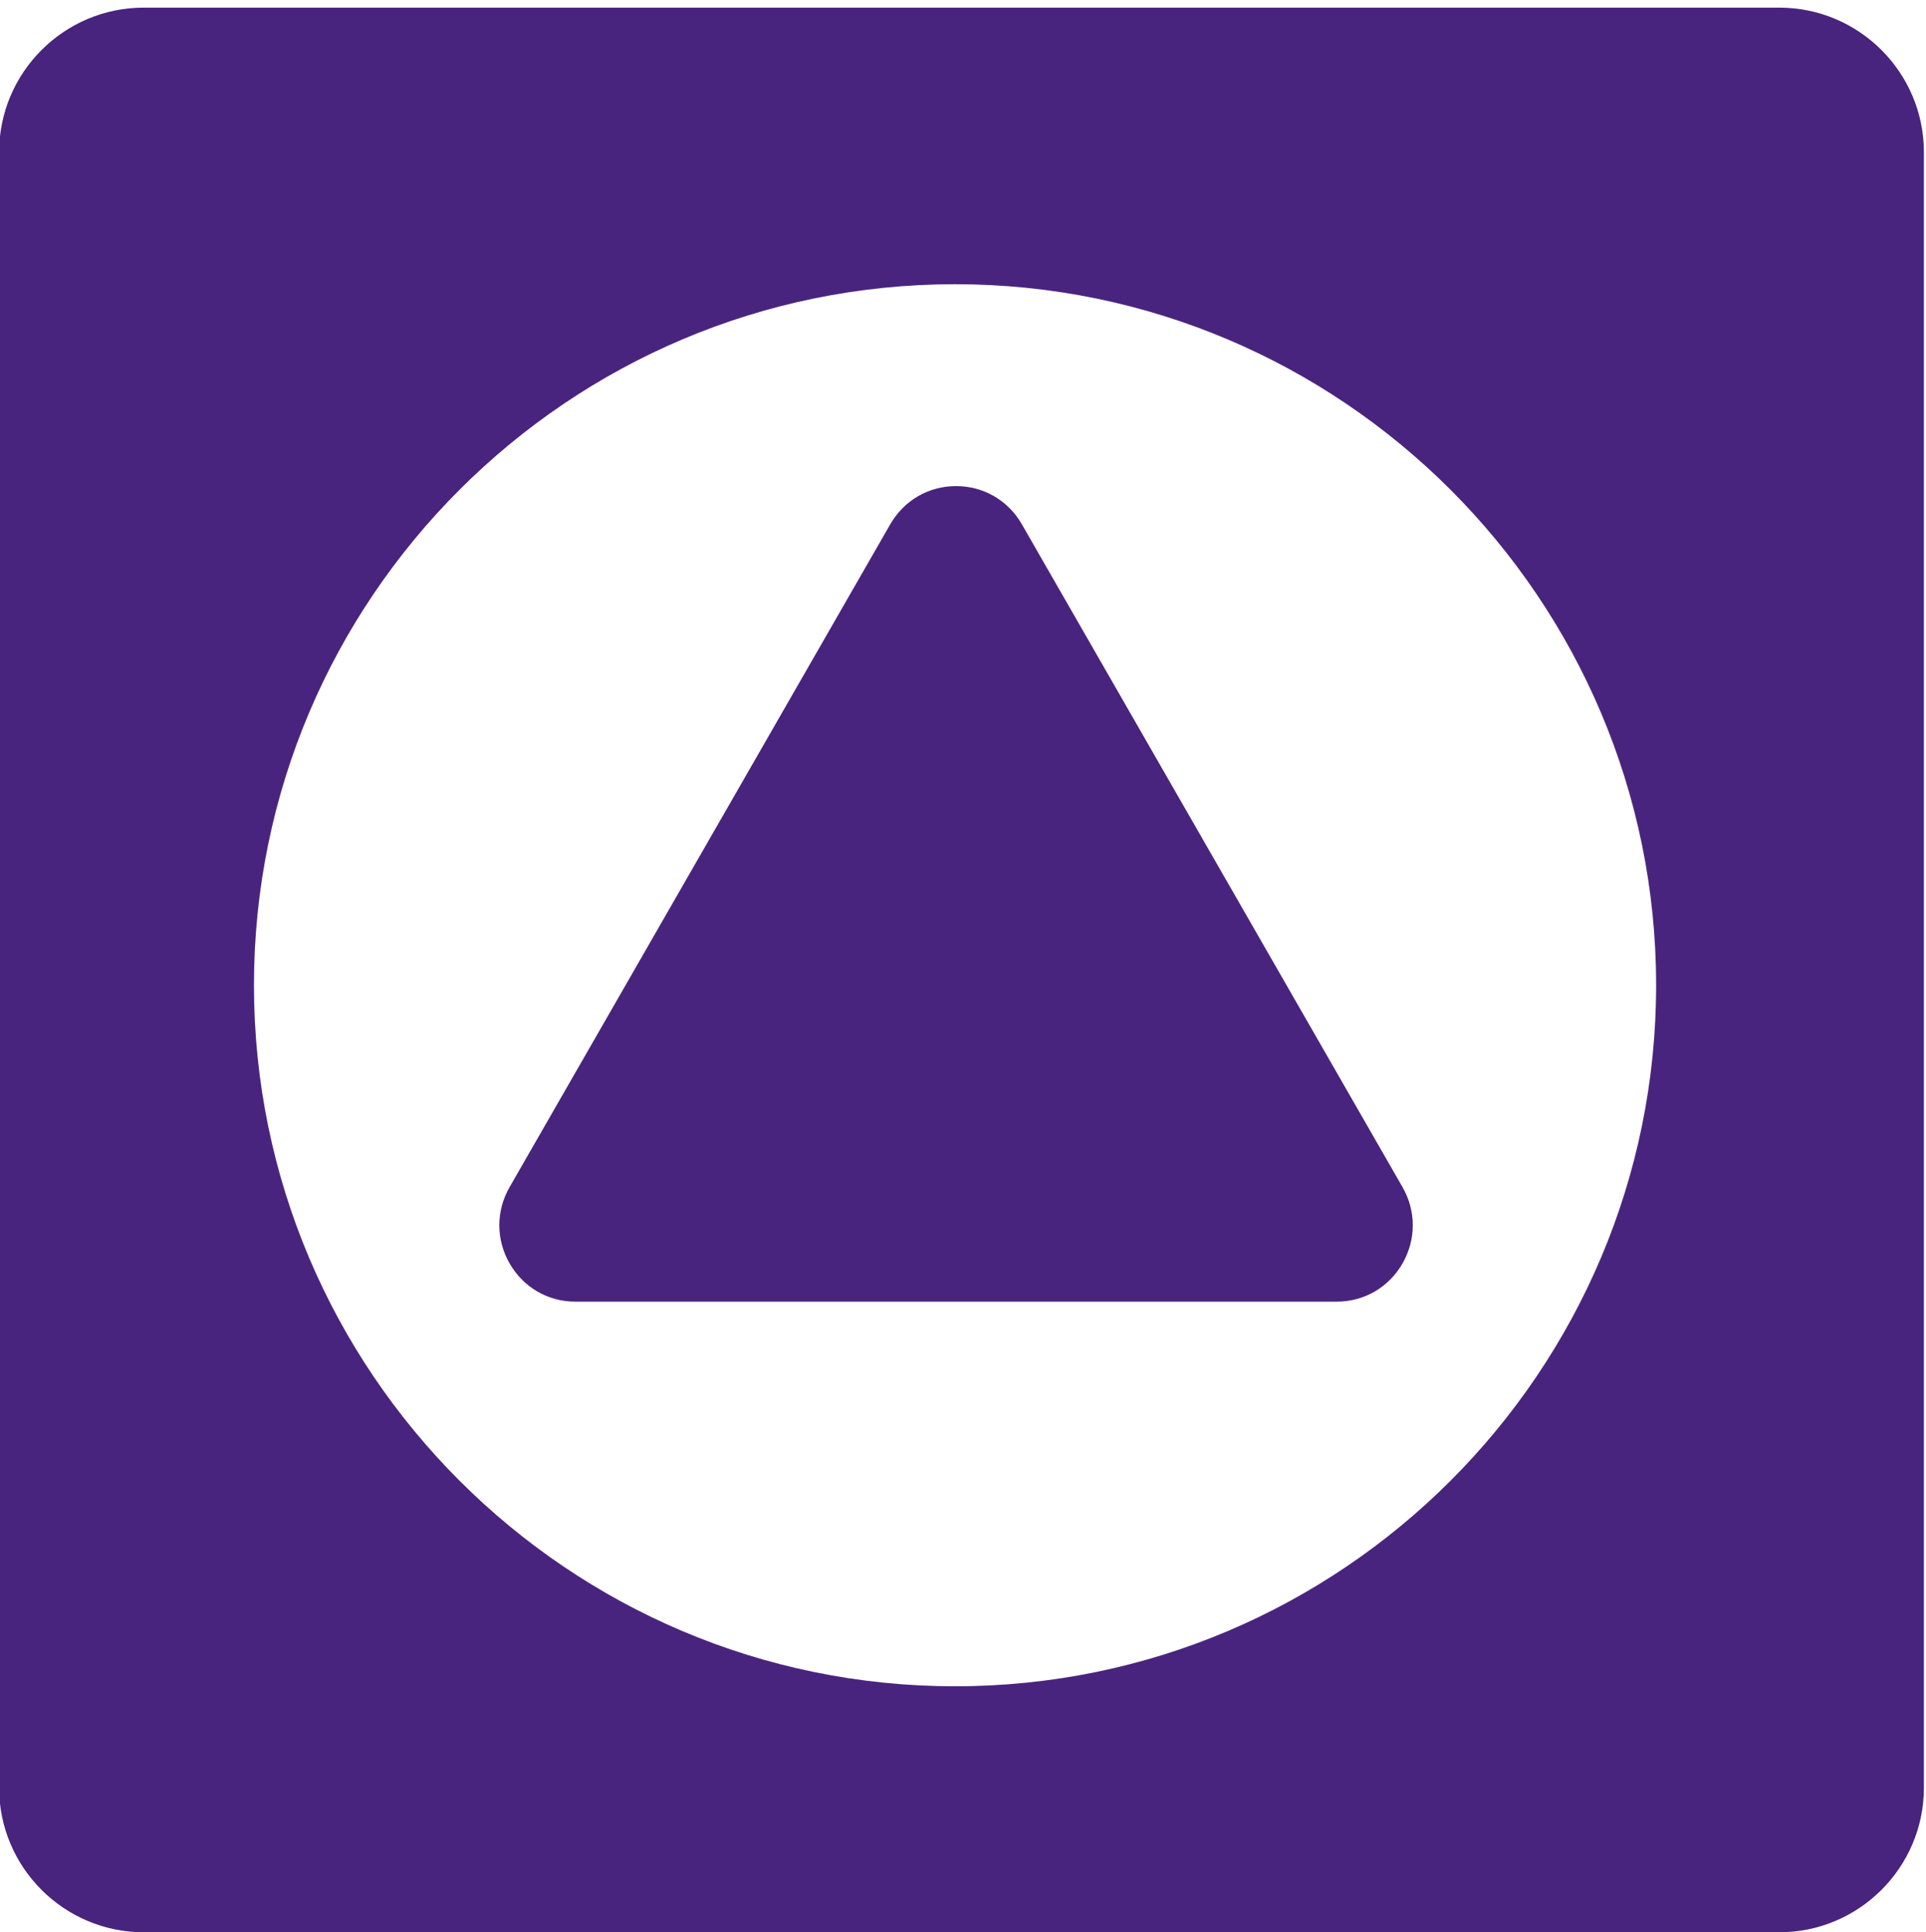 <svg viewBox="180.539 175.401 1160.717 1164.534" fill="none" xmlns="http://www.w3.org/2000/svg">
  <rect width="1165.705" height="1163.961" style="" y="178.553" x="176.835"/>
  <path d="M1252.81 180H267.193C219.113 180 180 219.103 180 267.184V1252.82C180 1300.89 219.113 1340 267.193 1340H1252.81C1300.89 1340 1340 1300.9 1340 1252.82V267.184C1340 219.103 1300.89 180 1252.81 180ZM756.1 1191.74C523.13 1191.74 333.588 1002.19 333.588 769.206C333.588 536.222 523.13 346.698 756.1 346.698C989.069 346.698 1178.61 536.232 1178.61 769.217C1178.61 1002.2 989.08 1191.74 756.1 1191.74Z" fill="#48247E"/>
  <path d="M796.368 491.387C788.088 476.973 773.27 468.377 756.721 468.377C740.171 468.377 725.343 476.984 717.062 491.387L487.666 890.863C479.386 905.267 479.386 922.482 487.666 936.896C495.936 951.31 510.764 959.918 527.314 959.918H986.106C1002.67 959.918 1017.48 951.31 1025.76 936.896C1034.04 922.482 1034.03 905.278 1025.76 890.863L796.368 491.387Z" fill="#48247E"/>
</svg>
